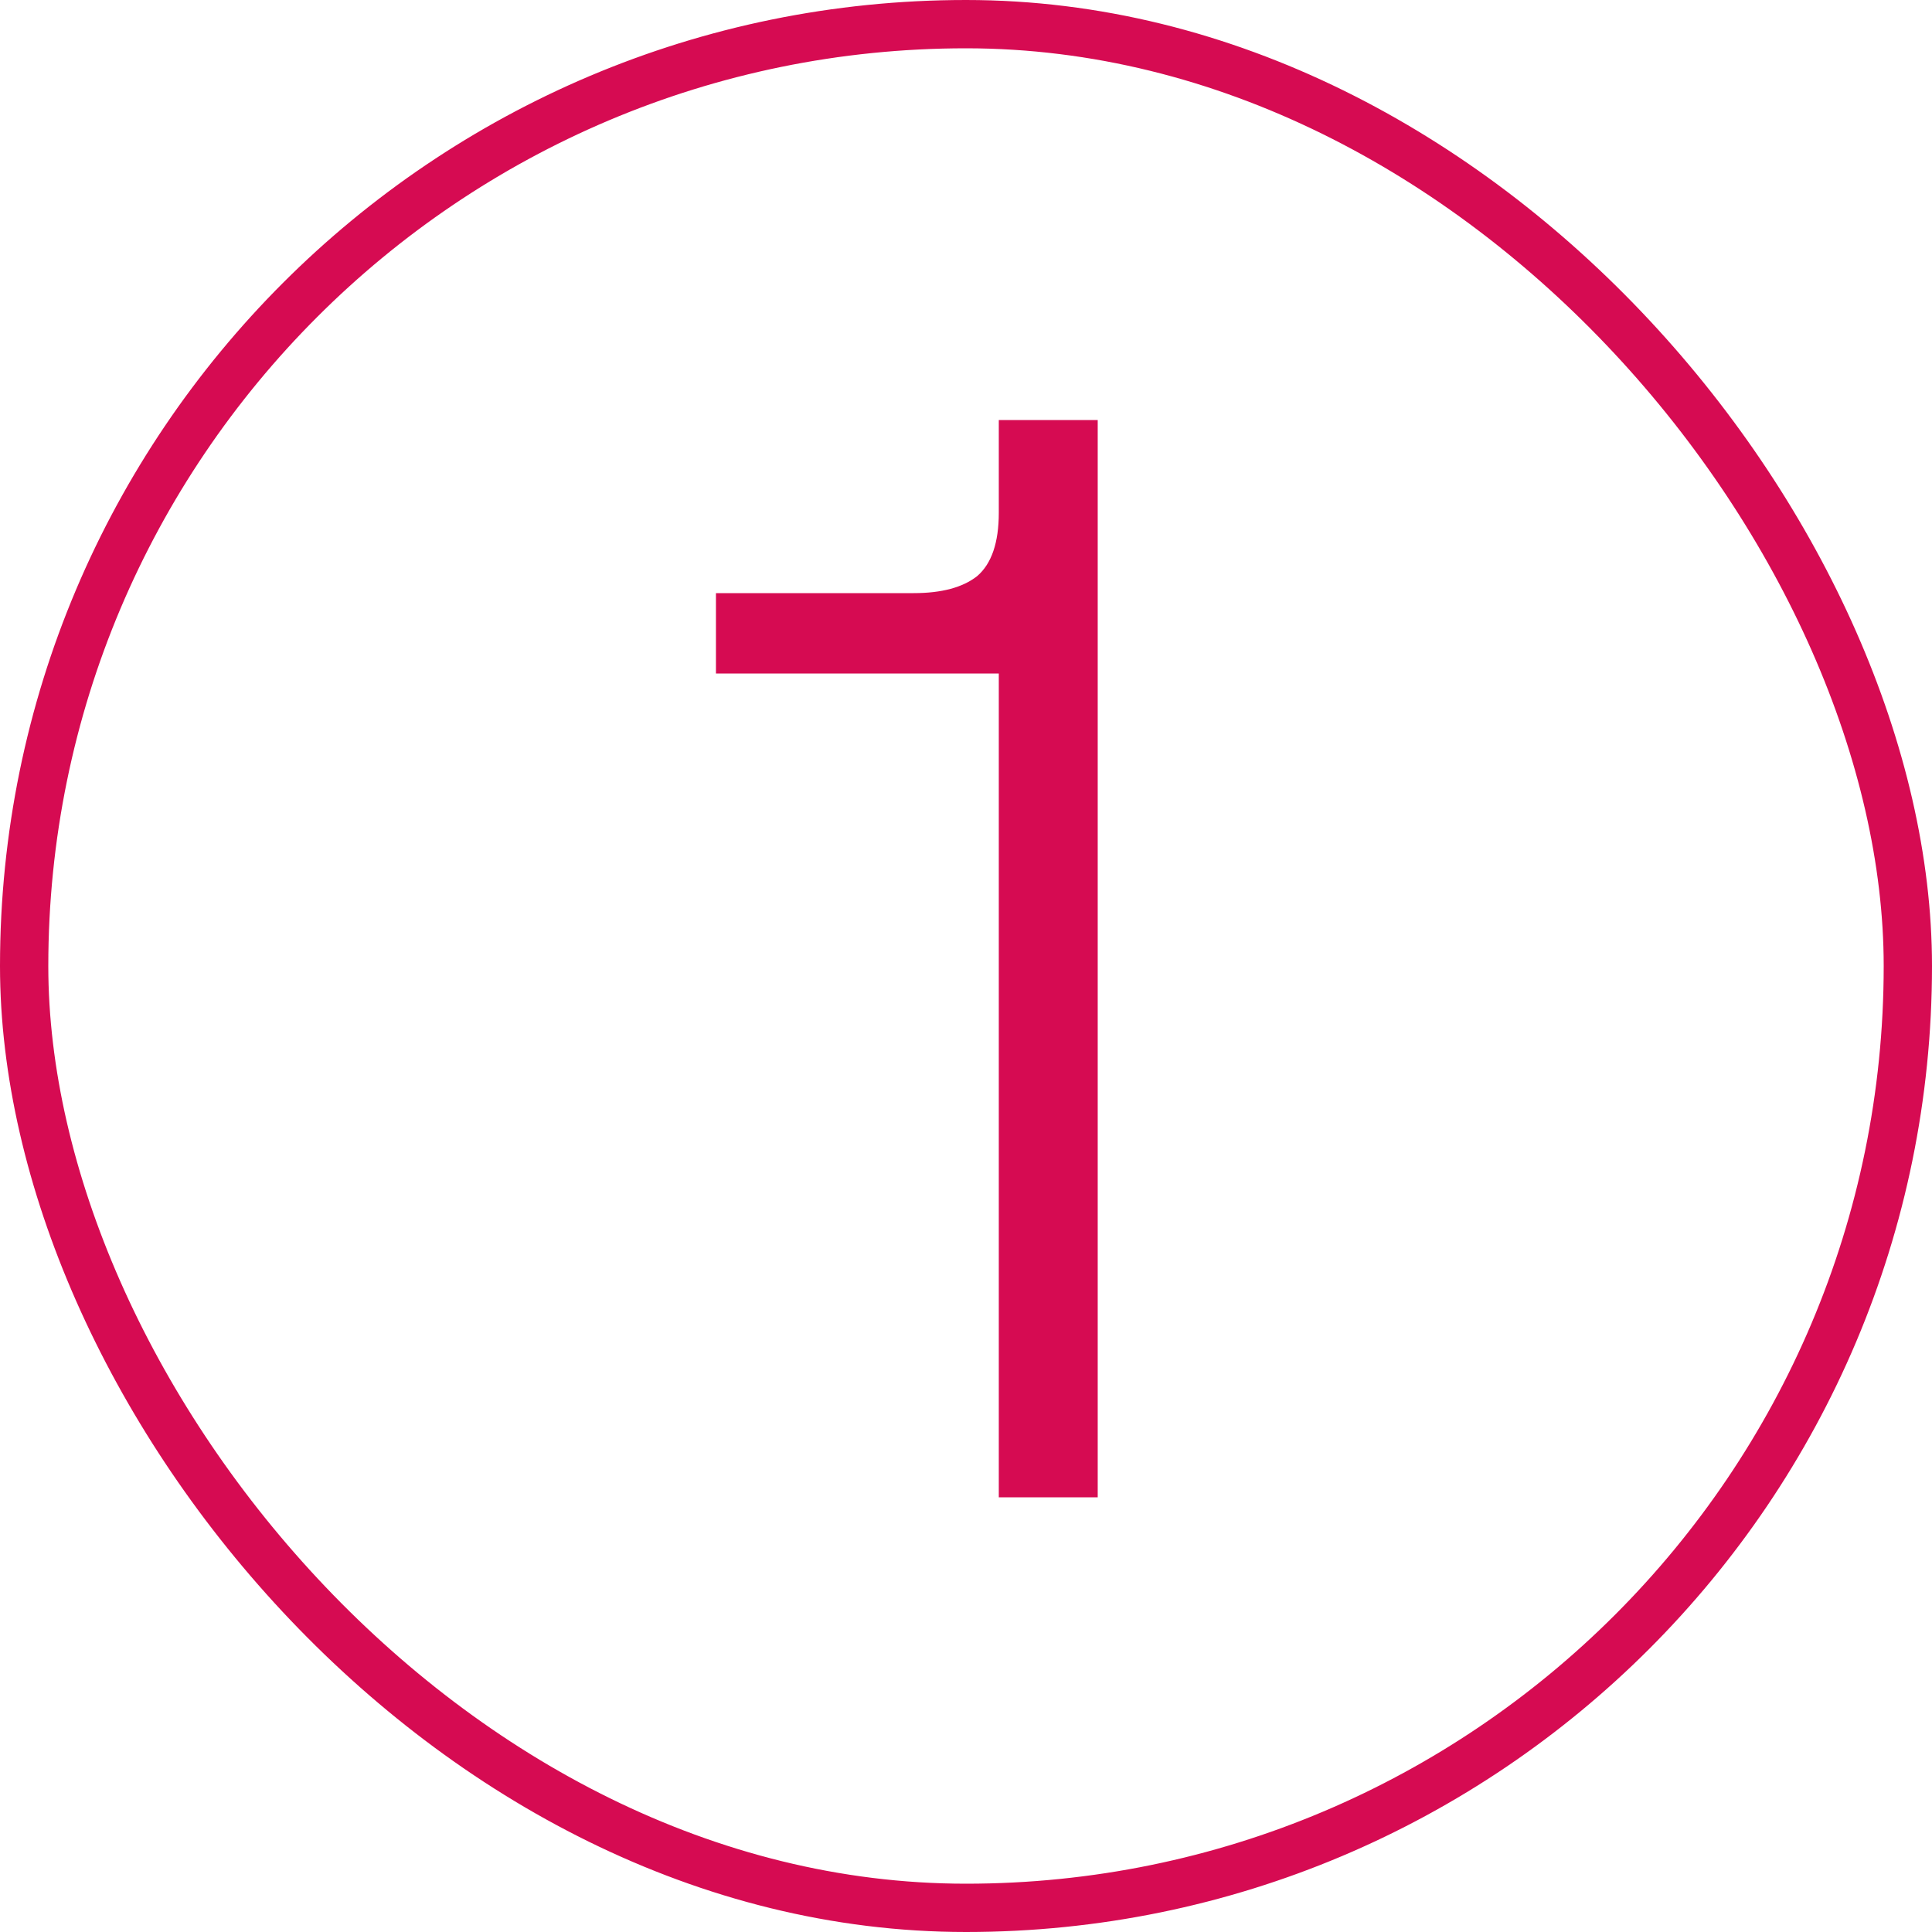 <svg width="40" height="40" viewBox="0 0 40 40" fill="none" xmlns="http://www.w3.org/2000/svg">
<rect x="0.5" y="0.5" width="39" height="39" rx="19.5" stroke="#D60B52"/>
<path d="M20.679 31V12.856L21.351 13.944H14.823V12.28H18.919C19.495 12.28 19.932 12.163 20.231 11.928C20.529 11.672 20.679 11.235 20.679 10.616V8.696H22.727V31H20.679Z" fill="#D60B52"/>
</svg>
